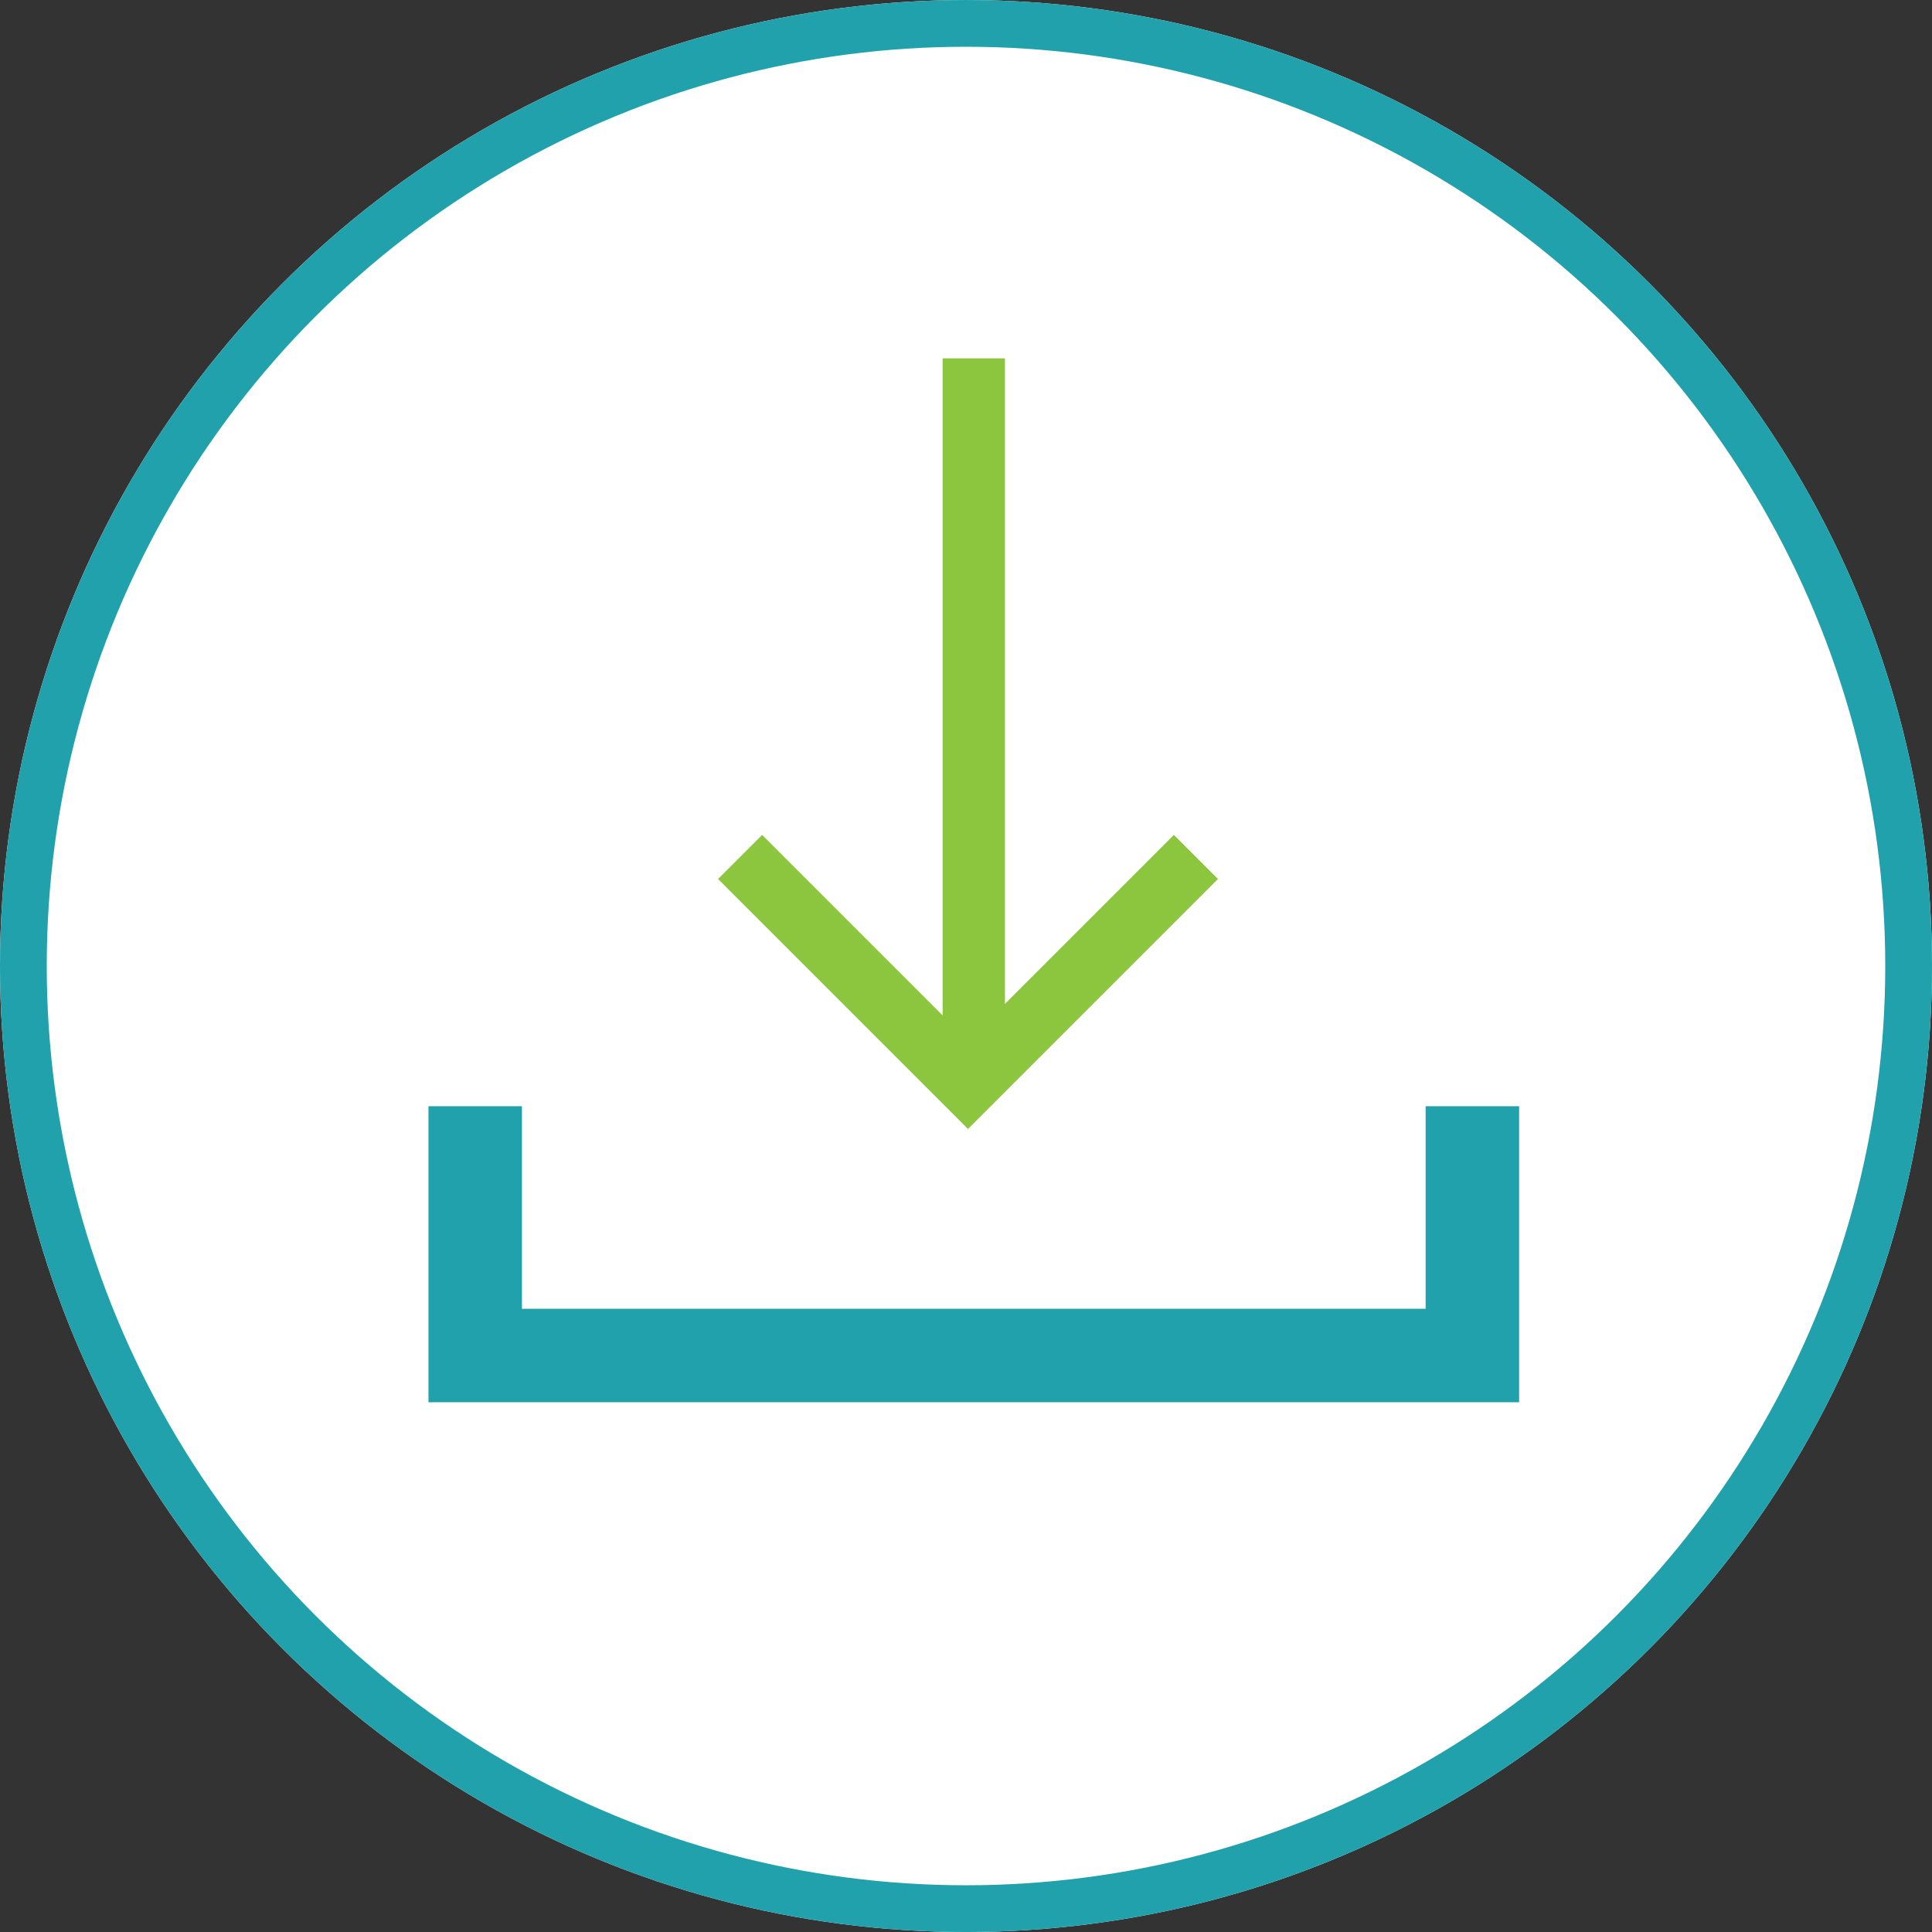 <svg xmlns="http://www.w3.org/2000/svg" width="124" height="124" viewBox="0 0 124 124">
  <rect x="0" y="0" width="124" height="124" fill="#333333" stroke="none"/>
  <g id="Icon_Downloads" transform="translate(23.002 123.924)">
    <g id="Gruppe_2848" data-name="Gruppe 2848" transform="translate(0 -107.923)">
      <g id="Ellipse_4" data-name="Ellipse 4" transform="translate(-23.002 -16)" fill="#fff" stroke="#20a1ac" stroke-width="3">
        <circle cx="62" cy="62" r="62" stroke="none"/>
        <circle cx="62" cy="62" r="60.5" fill="none"/>
      </g>
    </g>
    <path id="Pfad_217" data-name="Pfad 217" d="M710,603v16h64V603" transform="translate(-702.502 -655.924)" fill="none" stroke="#20a1ac" stroke-width="6"/>
    <path id="Pfad_218" data-name="Pfad 218" d="M744.685,598l-14.628,14.628L715.429,598" transform="translate(-690.93 -666.924)" fill="none" stroke="#8cc63e" stroke-width="4"/>
    <line id="Linie_19" data-name="Linie 19" y1="46.628" transform="translate(39.498 -100.924)" fill="none" stroke="#8cc63e" stroke-width="4"/>
  </g>
</svg>
